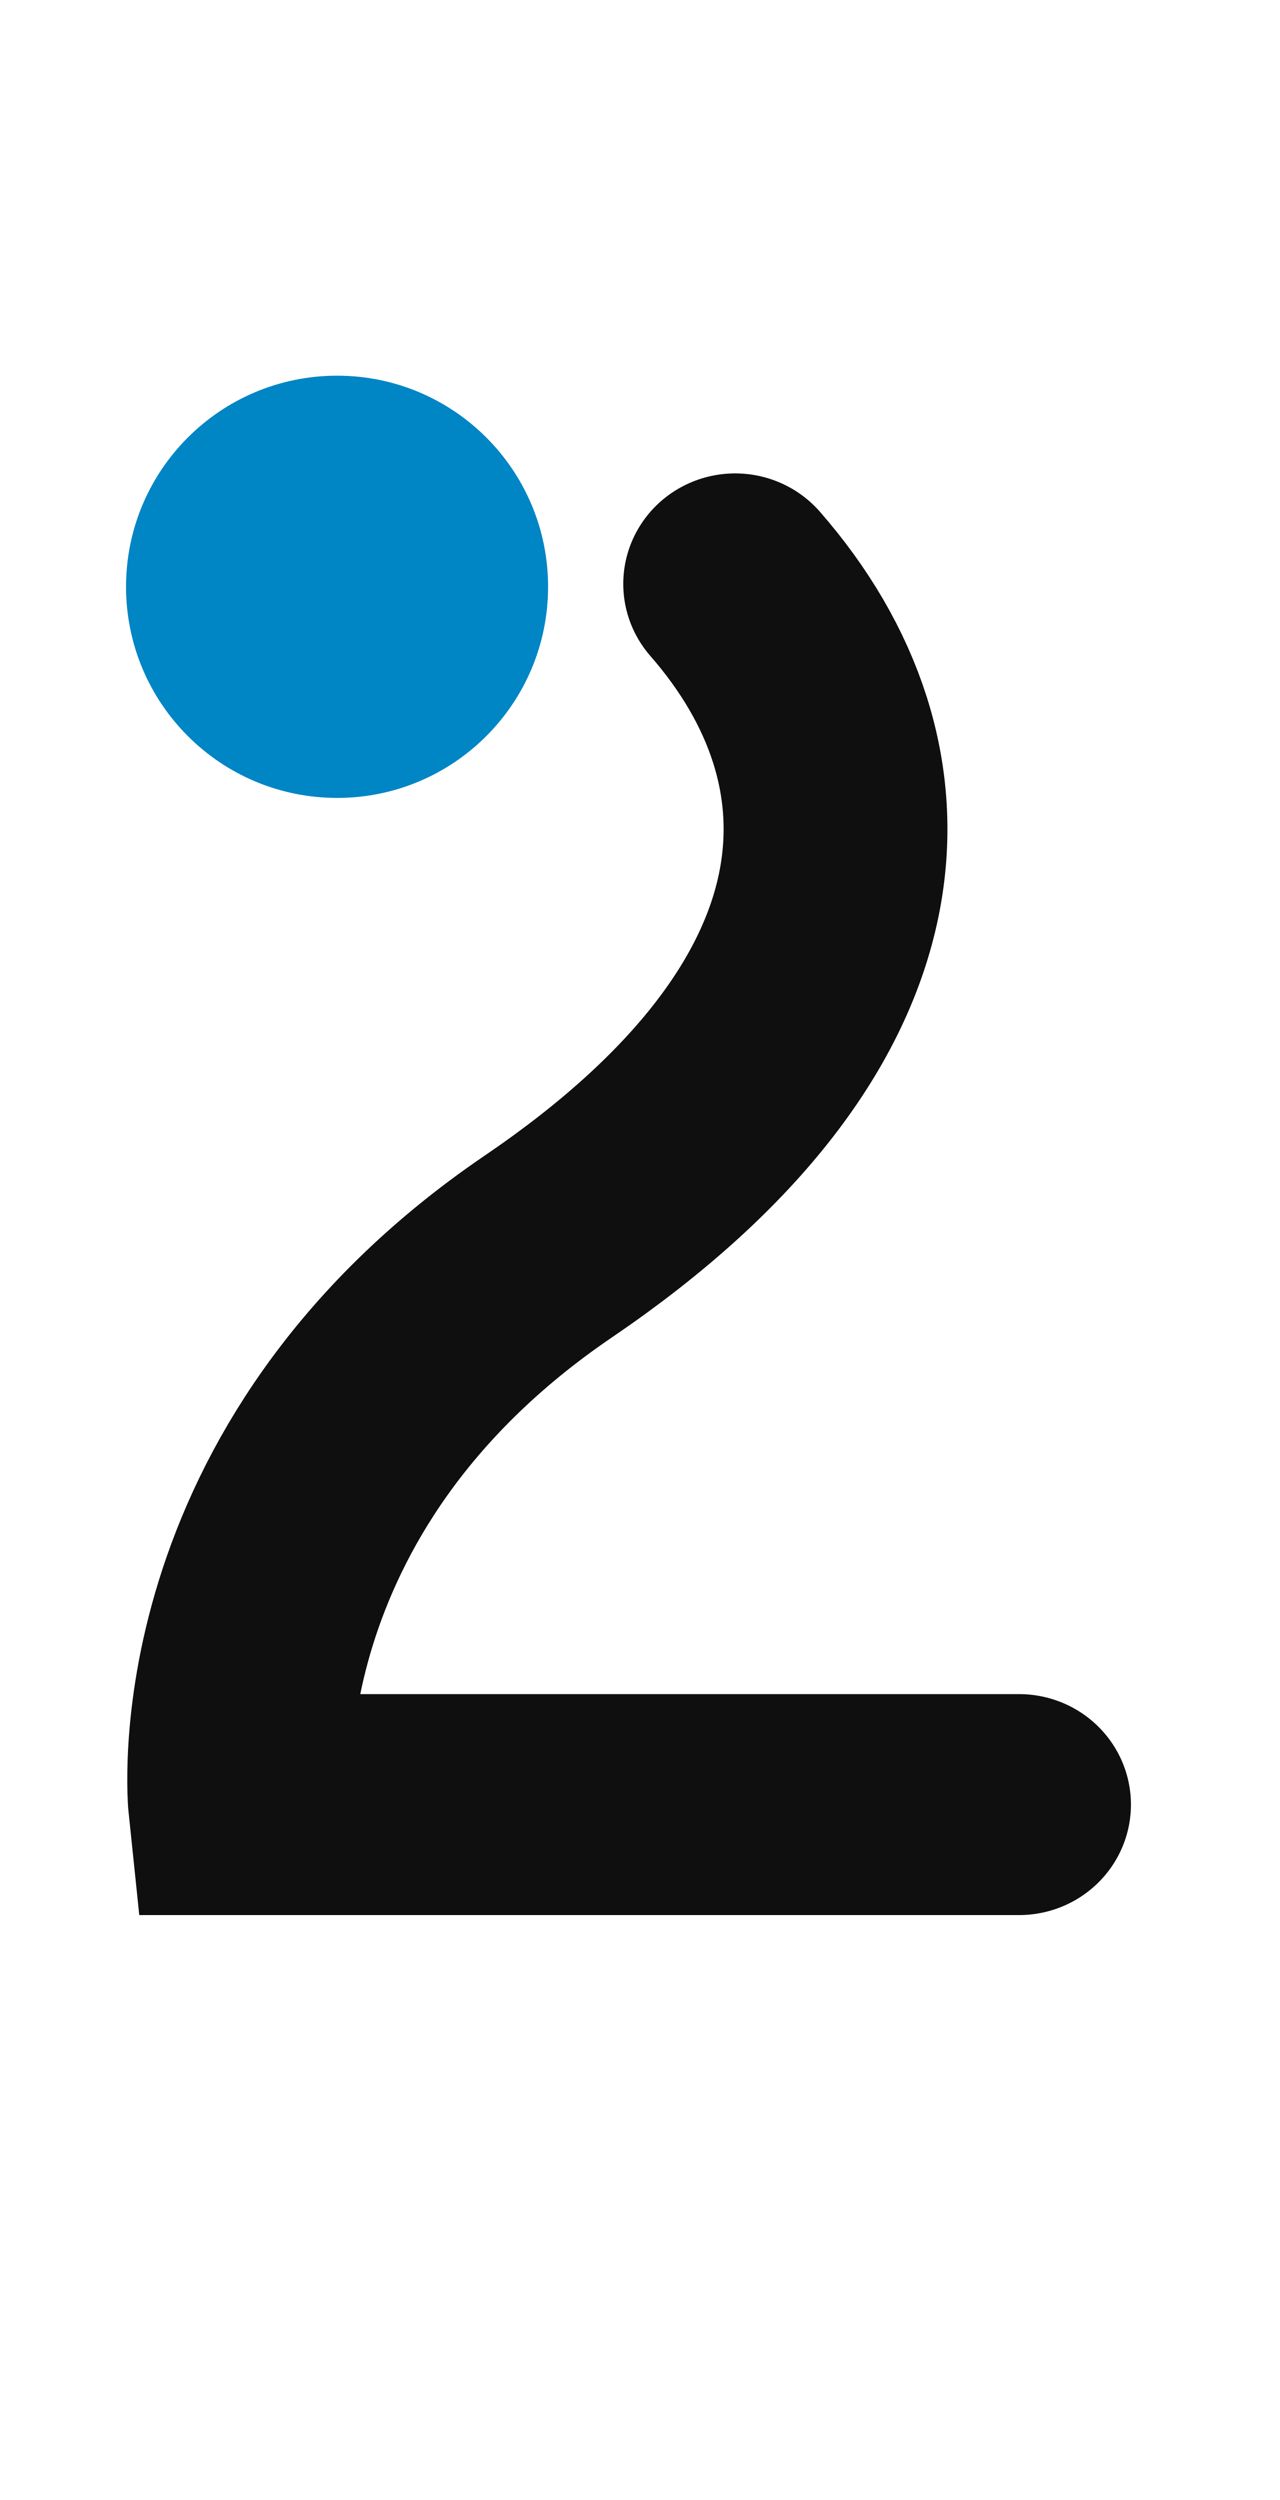 <svg xmlns="http://www.w3.org/2000/svg" xmlns:xlink="http://www.w3.org/1999/xlink" width="42" viewBox="0 0 31.5 61.5" height="82" preserveAspectRatio="xMidYMid meet"><defs><clipPath id="ea36cf4e0b"><path d="M 3.102 10.367 L 28.203 10.367 L 28.203 47.281 L 3.102 47.281 Z M 3.102 10.367 " clip-rule="nonzero"></path></clipPath><clipPath id="e9b104f15f"><path d="M 3.102 10.367 L 12 10.367 L 12 19 L 3.102 19 Z M 3.102 10.367 " clip-rule="nonzero"></path></clipPath><clipPath id="144ff1a9a3"><path d="M 3.102 9.242 L 13.488 9.242 L 13.488 19.629 L 3.102 19.629 Z M 3.102 9.242 " clip-rule="nonzero"></path></clipPath><clipPath id="ded3583e74"><path d="M 8.297 9.242 C 5.426 9.242 3.102 11.566 3.102 14.434 C 3.102 17.305 5.426 19.629 8.297 19.629 C 11.164 19.629 13.488 17.305 13.488 14.434 C 13.488 11.566 11.164 9.242 8.297 9.242 Z M 8.297 9.242 " clip-rule="nonzero"></path></clipPath></defs><g clip-path="url(#ea36cf4e0b)"><path stroke-linecap="round" transform="matrix(0.612, 0, 0, 0.604, 3.101, 10.404)" fill="none" stroke-linejoin="miter" d="M 24.495 6.556 C 30.767 13.833 30.767 24.052 16.986 33.54 C 3.211 43.028 4.589 56.274 4.589 56.274 L 35.91 56.274 " stroke="#0f0f0f" stroke-width="9" stroke-opacity="1" stroke-miterlimit="4"></path></g><g clip-path="url(#e9b104f15f)"><path fill="#f7d523" d="M 7.285 18.559 C 9.594 18.559 11.469 16.73 11.469 14.48 C 11.469 12.23 9.594 10.402 7.285 10.402 C 4.973 10.402 3.102 12.23 3.102 14.48 C 3.102 16.73 4.973 18.559 7.285 18.559 Z M 7.285 18.559 " fill-opacity="1" fill-rule="evenodd"></path></g><g clip-path="url(#144ff1a9a3)"><g clip-path="url(#ded3583e74)"><path fill="#0085c5" d="M 3.102 9.242 L 13.488 9.242 L 13.488 19.629 L 3.102 19.629 Z M 3.102 9.242 " fill-opacity="1" fill-rule="nonzero"></path></g></g></svg>